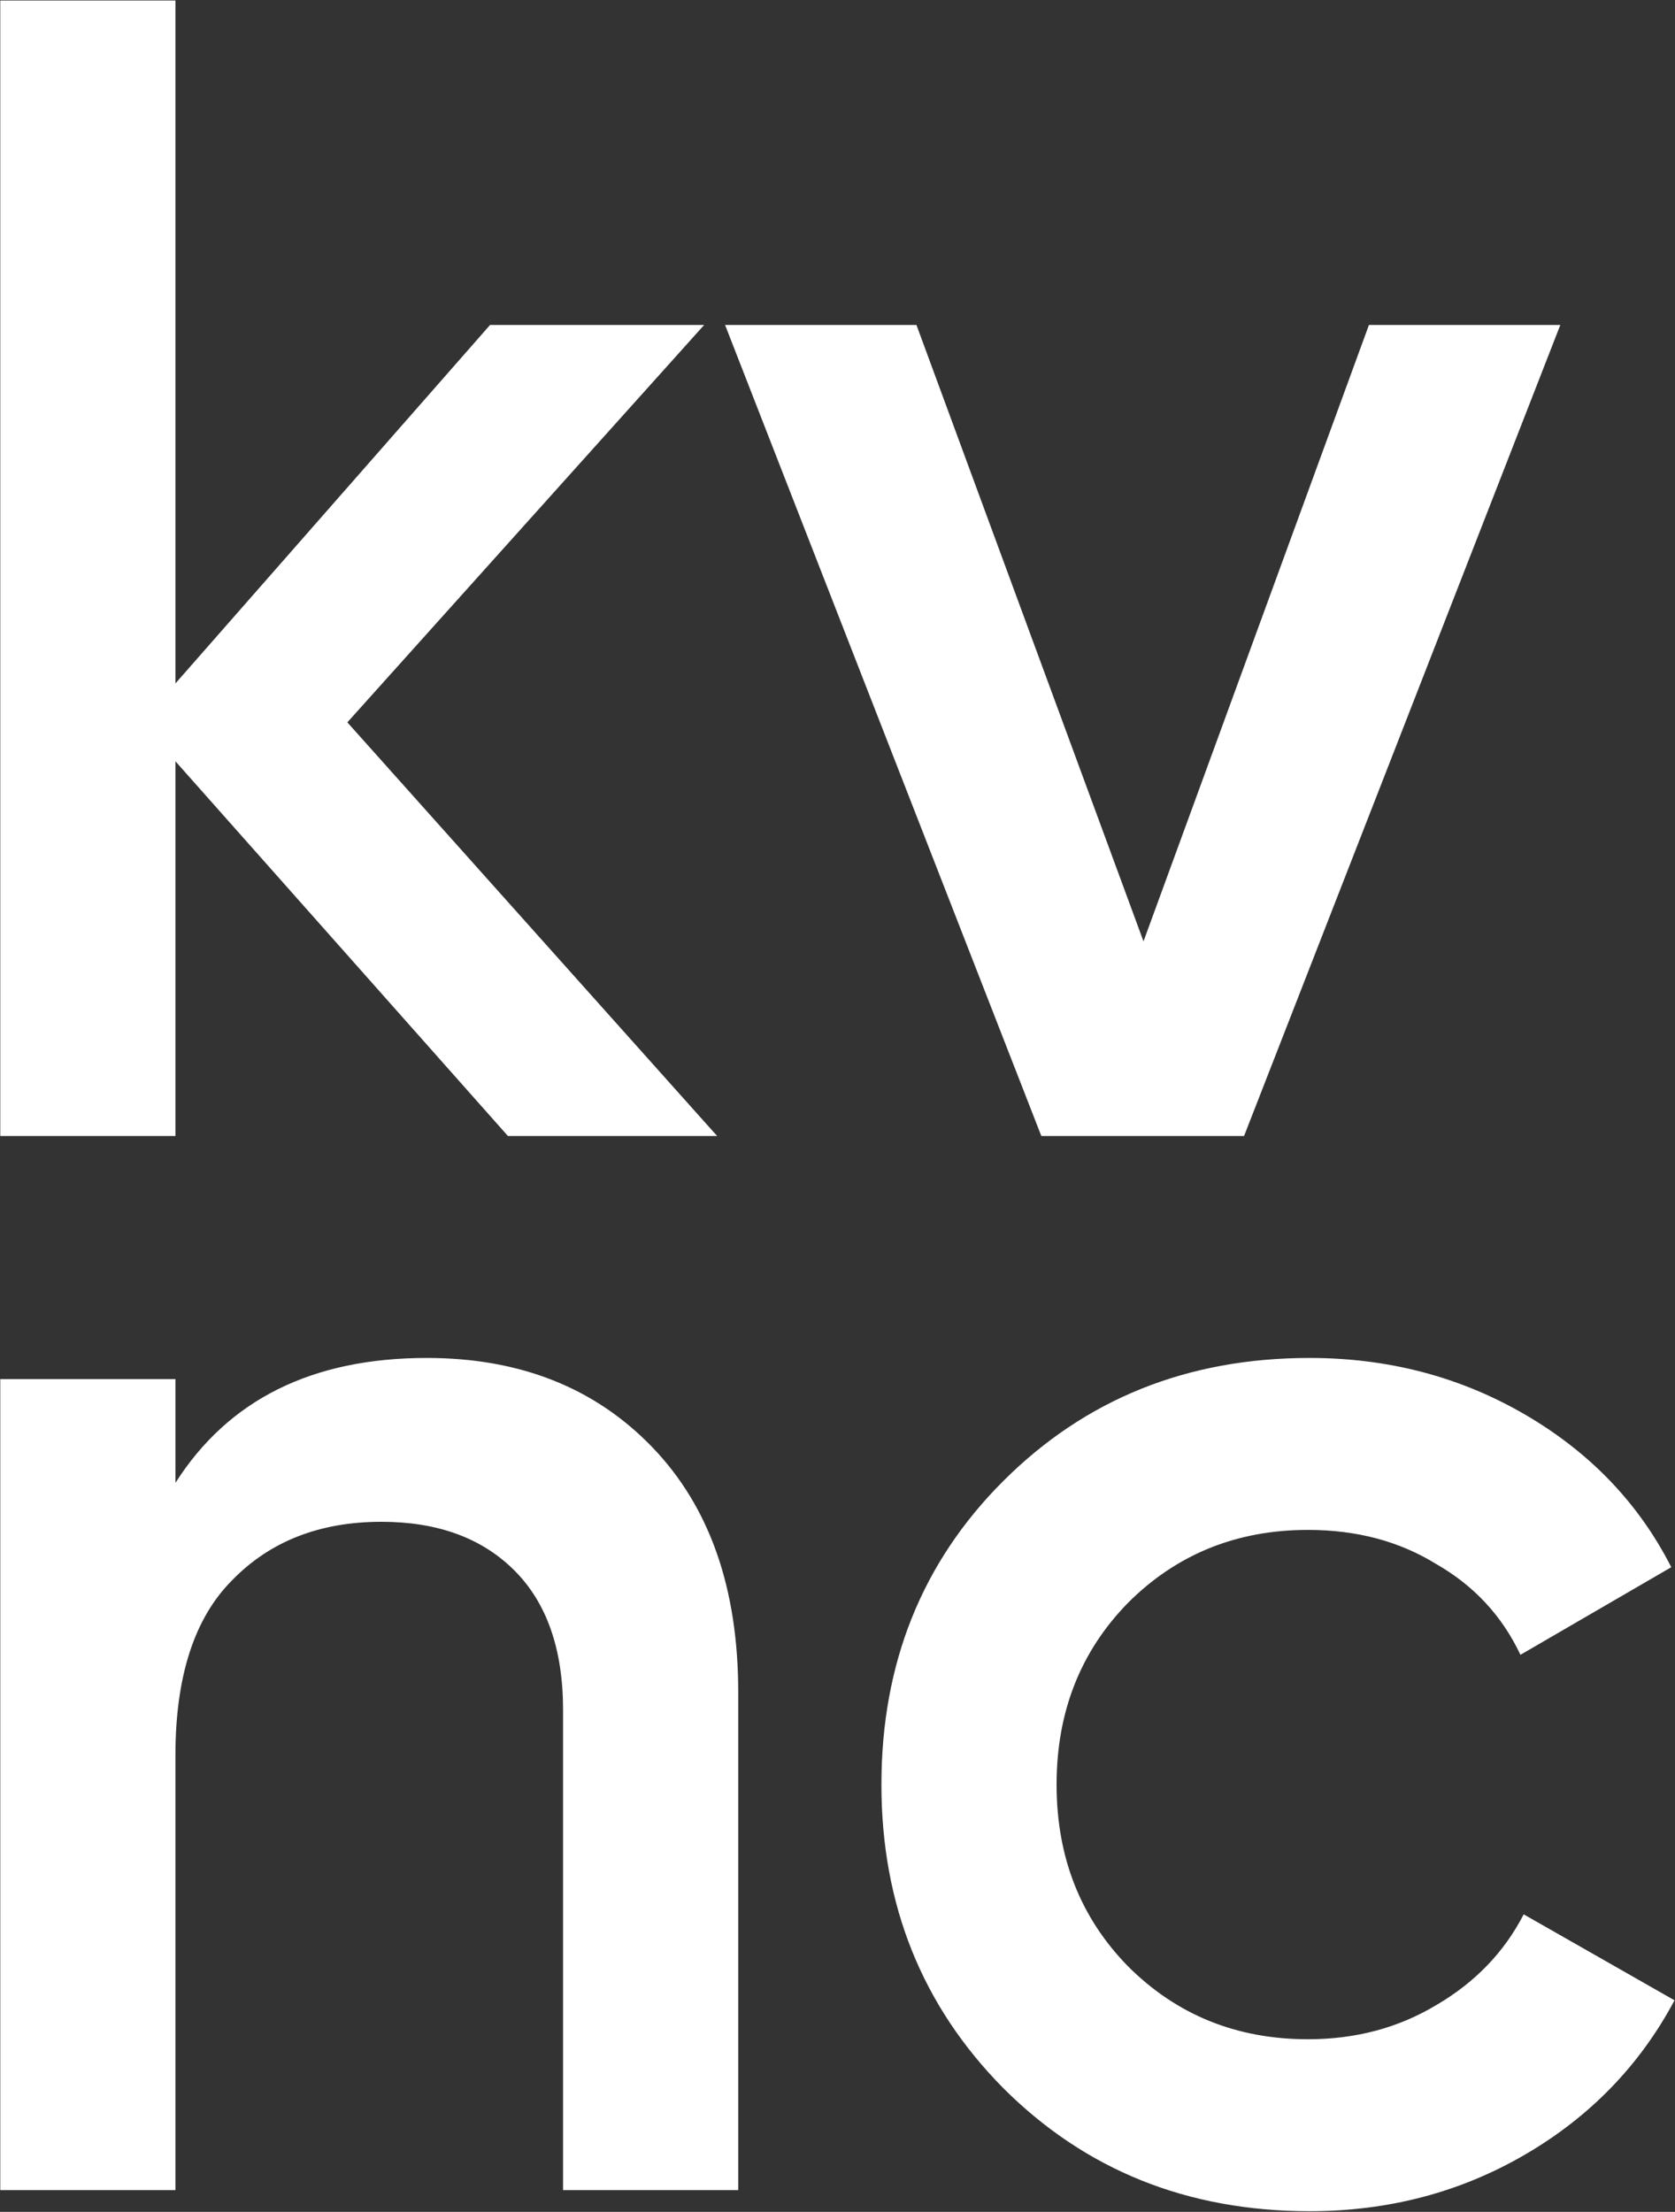 <svg width="1923" height="2539" viewBox="0 0 1923 2539" fill="none" xmlns="http://www.w3.org/2000/svg">
<rect x="0" y="0" width="1923" height="2539" fill="#333333" stroke="none"/>
<path d="M823.32 1304H583.119L201.405 873.874V1304H0.307V0.586H201.405V784.497L562.637 372.99H808.424L398.779 829.185L823.32 1304ZM1571.63 372.99H1791.35L1428.26 1304H1195.51L832.412 372.99H1052.13L1312.81 1080.56L1571.63 372.99ZM490.018 1558.78C596.774 1558.78 683.048 1592.92 748.839 1661.2C814.63 1729.47 847.526 1823.19 847.526 1942.36V2514H646.428V1962.84C646.428 1893.33 627.808 1839.95 590.567 1802.71C553.327 1765.47 502.432 1746.85 437.882 1746.85C367.125 1746.85 310.023 1769.19 266.576 1813.88C223.129 1857.33 201.405 1924.36 201.405 2014.98V2514H0.307V1582.99H201.405V1702.16C262.231 1606.58 358.436 1558.78 490.018 1558.78ZM1503.5 2538.21C1363.22 2538.21 1245.92 2491.04 1151.57 2396.69C1058.47 2302.35 1011.92 2186.28 1011.92 2048.5C1011.92 1909.46 1058.47 1793.4 1151.57 1700.3C1245.92 1605.96 1363.22 1558.78 1503.5 1558.78C1594.11 1558.78 1676.66 1580.51 1751.14 1623.95C1825.62 1667.4 1881.49 1725.75 1918.73 1798.98L1745.56 1899.53C1724.45 1854.85 1692.18 1820.09 1648.73 1795.26C1606.53 1769.19 1557.49 1756.16 1501.63 1756.16C1419.7 1756.16 1350.81 1784.09 1294.95 1839.95C1240.33 1895.81 1213.02 1965.32 1213.02 2048.5C1213.02 2131.67 1240.33 2201.18 1294.95 2257.04C1350.81 2312.9 1419.7 2340.83 1501.63 2340.83C1556.25 2340.83 1605.29 2327.8 1648.73 2301.73C1693.42 2275.66 1726.94 2240.9 1749.28 2197.46L1922.45 2296.14C1882.73 2370.62 1825.62 2429.59 1751.14 2473.04C1676.66 2516.48 1594.11 2538.21 1503.5 2538.21Z" fill="white"/>
</svg>
